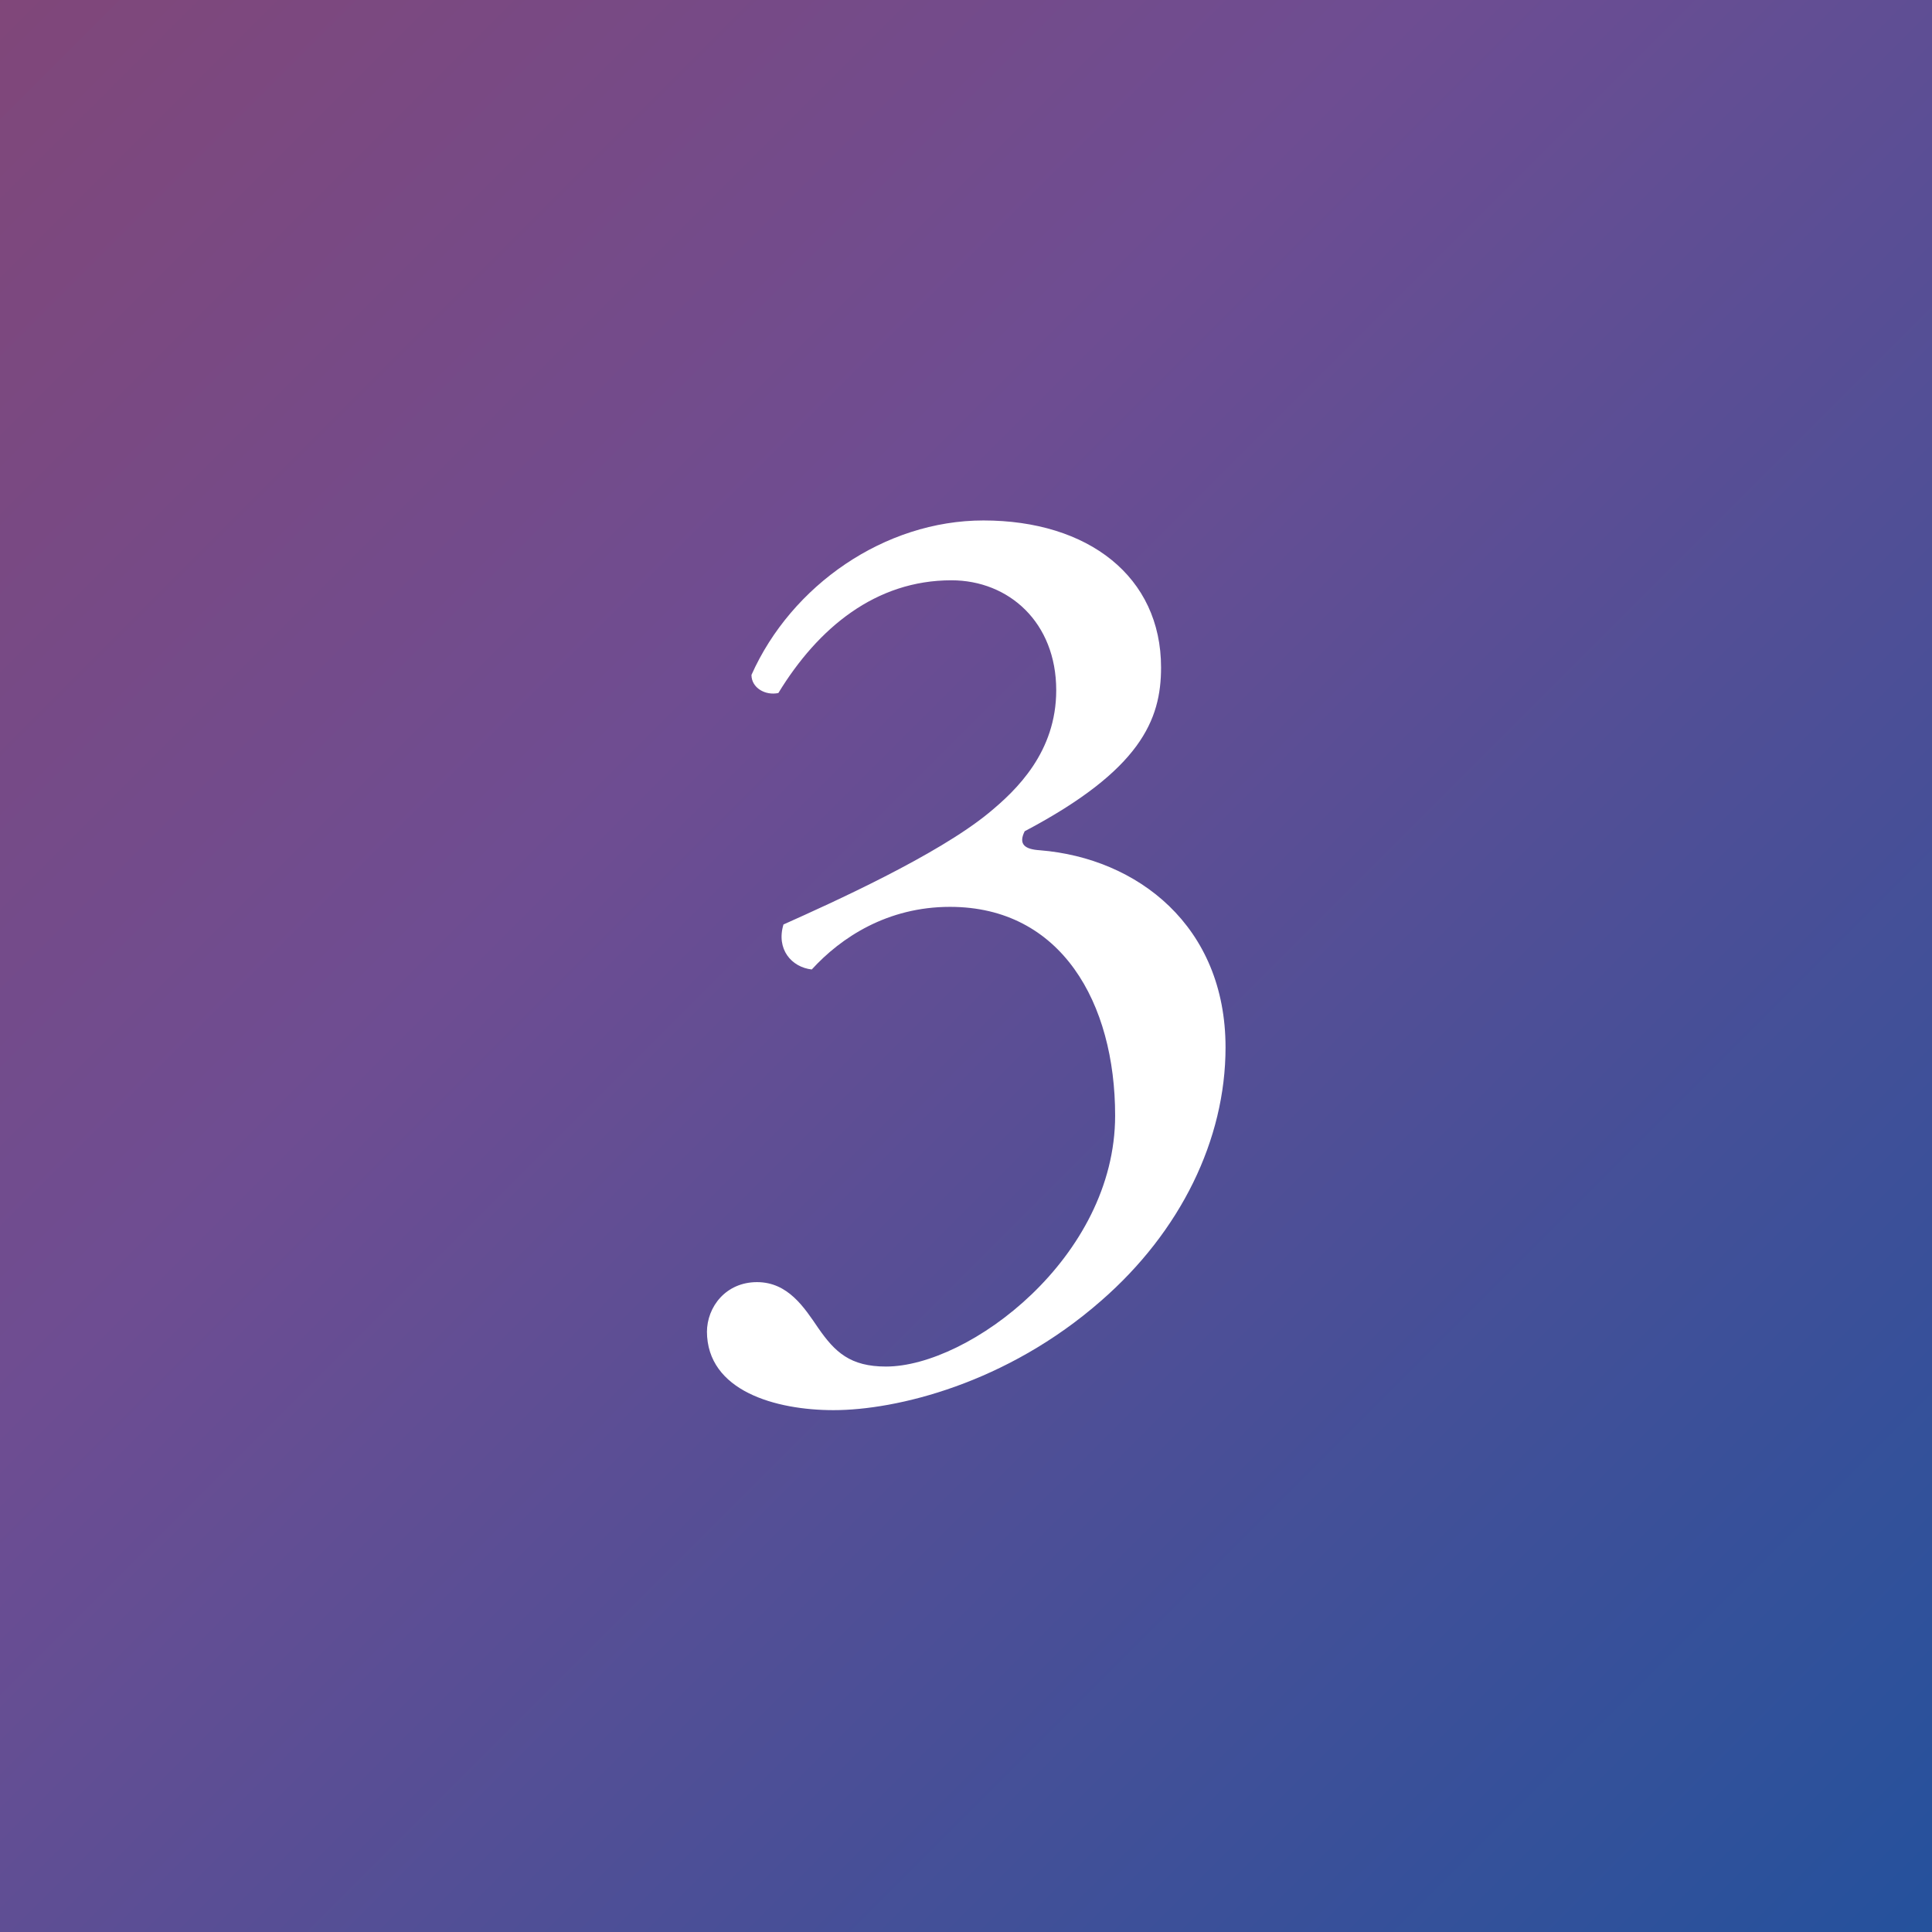 <?xml version="1.0" encoding="UTF-8"?>
<svg id="_レイヤー_2" data-name="レイヤー 2" xmlns="http://www.w3.org/2000/svg" xmlns:xlink="http://www.w3.org/1999/xlink" viewBox="0 0 41.65 41.65">
  <rect x="0" y="0" width="41.65" height="41.65" fill="#808080" stroke="none"/>
  <defs>
    <style>
      .cls-1 {
        fill: url(#_新規グラデーションスウォッチ_3);
      }

      .cls-2 {
        fill: #fff;
      }
    </style>
    <linearGradient id="_新規グラデーションスウォッチ_3" data-name="新規グラデーションスウォッチ 3" x1="-12.77" y1="-12.77" x2="54.16" y2="54.16" gradientUnits="userSpaceOnUse">
      <stop offset="0" stop-color="#8f4265"/>
      <stop offset=".42" stop-color="#6e4d92"/>
      <stop offset=".77" stop-color="#2d519b"/>
      <stop offset="1" stop-color="#0054a3"/>
    </linearGradient>
  </defs>
  <g id="_レイヤー_1-2" data-name="レイヤー 1">
    <rect class="cls-1" width="41.65" height="41.65"/>
    <path class="cls-2" d="M15.24,28.72c0-.55.41-1.08,1.08-1.08s1.02.55,1.32.99c.36.52.69.83,1.46.83,1.79,0,4.94-2.35,4.94-5.41,0-2.43-1.16-4.5-3.56-4.5-1.35,0-2.35.66-2.98,1.35-.44-.05-.77-.44-.61-.97,1.05-.47,3.31-1.49,4.42-2.4.61-.5,1.46-1.32,1.46-2.65,0-1.46-1.02-2.37-2.26-2.37-1.63,0-2.87,1.02-3.73,2.43-.28.06-.58-.11-.58-.39.86-1.93,2.87-3.33,5-3.33,2.26,0,3.83,1.21,3.83,3.17,0,1.13-.44,2.21-2.94,3.53-.14.28,0,.39.33.41,2.1.17,4,1.63,4,4.25,0,1.99-.97,3.97-2.68,5.46-2.04,1.79-4.42,2.36-5.77,2.36-1.24,0-2.73-.41-2.73-1.7Z"/>
  </g>
</svg>